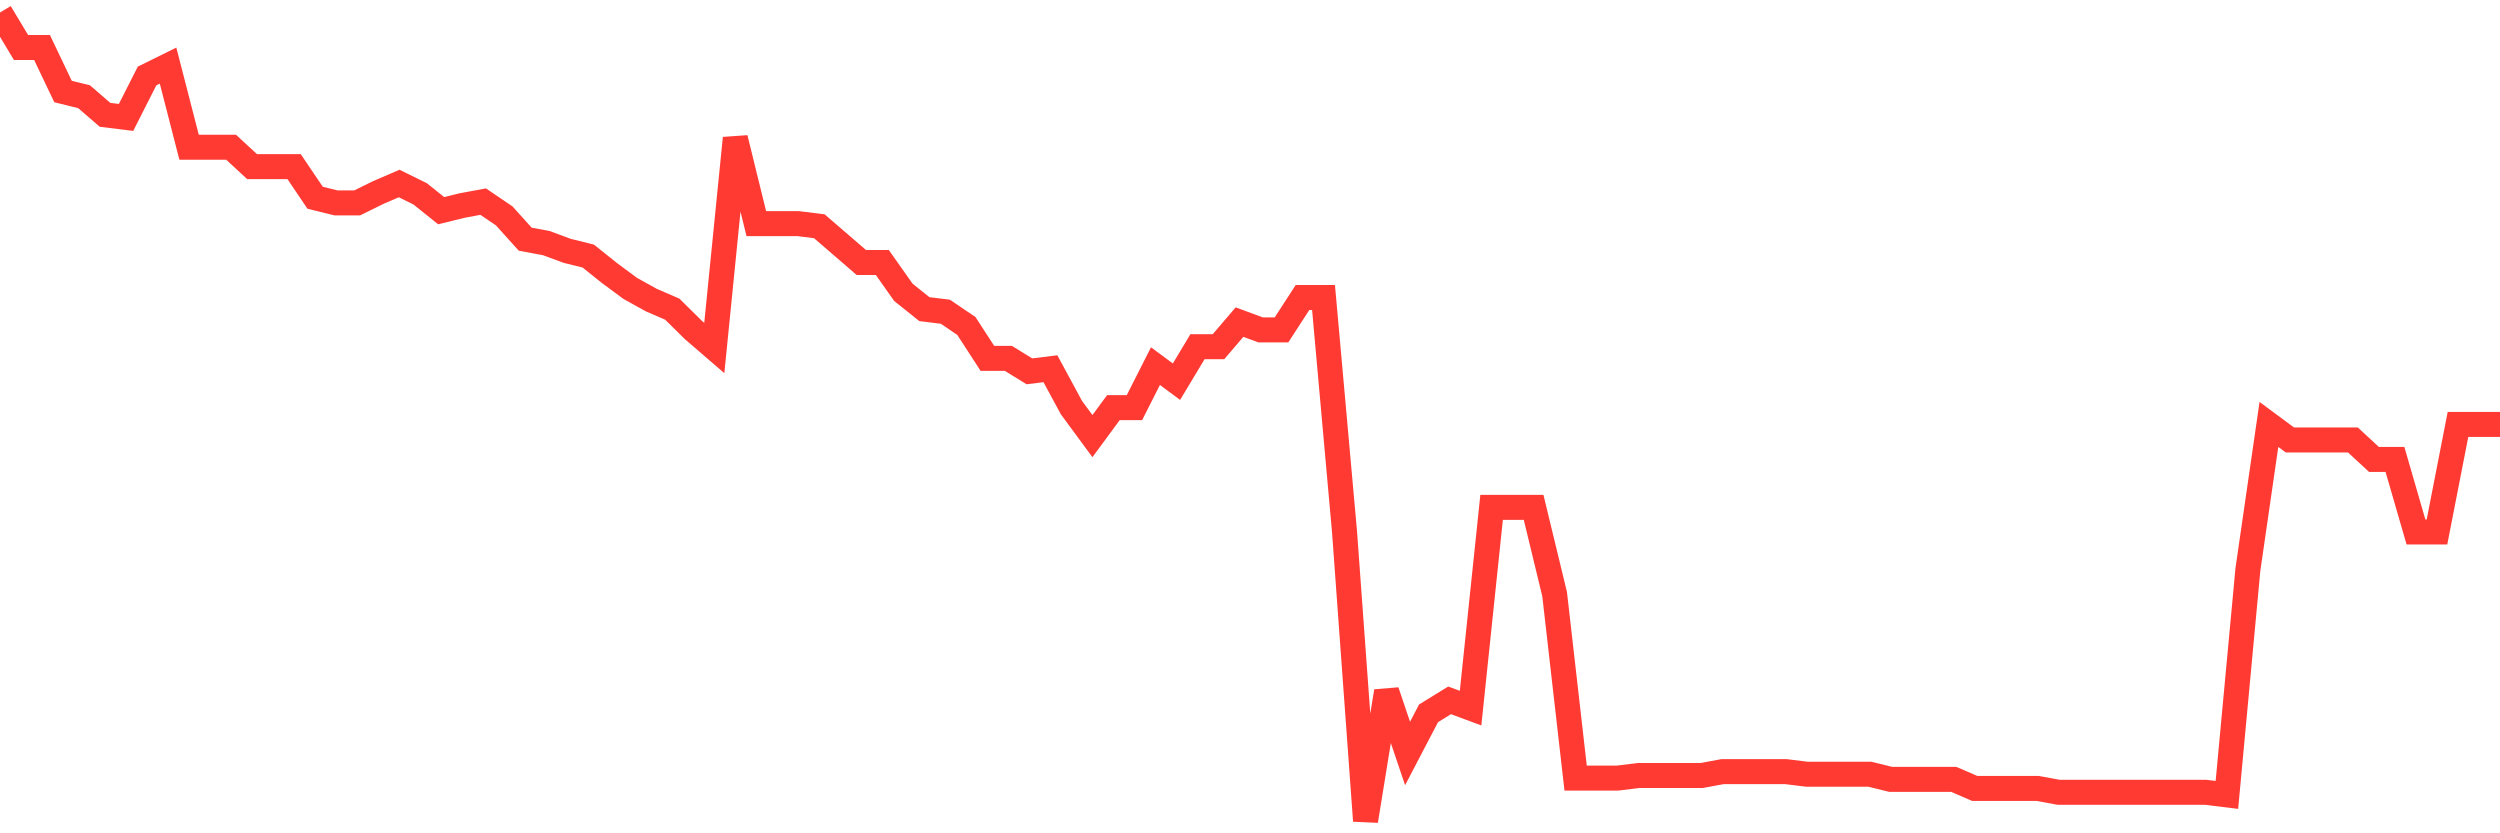 <svg
  xmlns="http://www.w3.org/2000/svg"
  xmlns:xlink="http://www.w3.org/1999/xlink"
  width="120"
  height="40"
  viewBox="0 0 120 40"
  preserveAspectRatio="none"
>
  <polyline
    points="0,0.6 1.008,2.279 2.017,2.279 3.025,4.393 4.034,4.642 5.042,5.512 6.05,5.637 7.059,3.647 8.067,3.149 9.076,7.067 10.084,7.067 11.092,7.067 12.101,7.999 13.109,7.999 14.118,7.999 15.126,9.492 16.134,9.74 17.143,9.74 18.151,9.243 19.16,8.808 20.168,9.305 21.176,10.113 22.185,9.865 23.193,9.678 24.202,10.362 25.21,11.481 26.218,11.668 27.227,12.041 28.235,12.29 29.244,13.098 30.252,13.844 31.261,14.404 32.269,14.839 33.277,15.834 34.286,16.704 35.294,6.631 36.303,10.735 37.311,10.735 38.319,10.735 39.328,10.86 40.336,11.73 41.345,12.601 42.353,12.601 43.361,14.031 44.37,14.839 45.378,14.963 46.387,15.647 47.395,17.202 48.403,17.202 49.412,17.824 50.42,17.699 51.429,19.565 52.437,20.933 53.445,19.565 54.454,19.565 55.462,17.575 56.471,18.321 57.479,16.642 58.487,16.642 59.496,15.461 60.504,15.834 61.513,15.834 62.521,14.279 63.529,14.279 64.538,25.534 65.546,39.4 66.555,33.182 67.563,36.167 68.571,34.239 69.58,33.617 70.588,33.99 71.597,24.353 72.605,24.353 73.613,24.353 74.622,28.519 75.63,37.348 76.639,37.348 77.647,37.348 78.655,37.224 79.664,37.224 80.672,37.224 81.681,37.224 82.689,37.037 83.697,37.037 84.706,37.037 85.714,37.037 86.723,37.162 87.731,37.162 88.739,37.162 89.748,37.162 90.756,37.41 91.765,37.41 92.773,37.41 93.782,37.41 94.79,37.846 95.798,37.846 96.807,37.846 97.815,37.846 98.824,38.032 99.832,38.032 100.84,38.032 101.849,38.032 102.857,38.032 103.866,38.032 104.874,38.032 105.882,38.032 106.891,38.156 107.899,27.337 108.908,20.373 109.916,21.119 110.924,21.119 111.933,21.119 112.941,21.119 113.95,22.052 114.958,22.052 115.966,25.534 116.975,25.534 117.983,20.373 118.992,20.373 120,20.373"
    fill="none"
    stroke="#ff3a33"
    stroke-width="1.2"
  >
  </polyline>
</svg>
